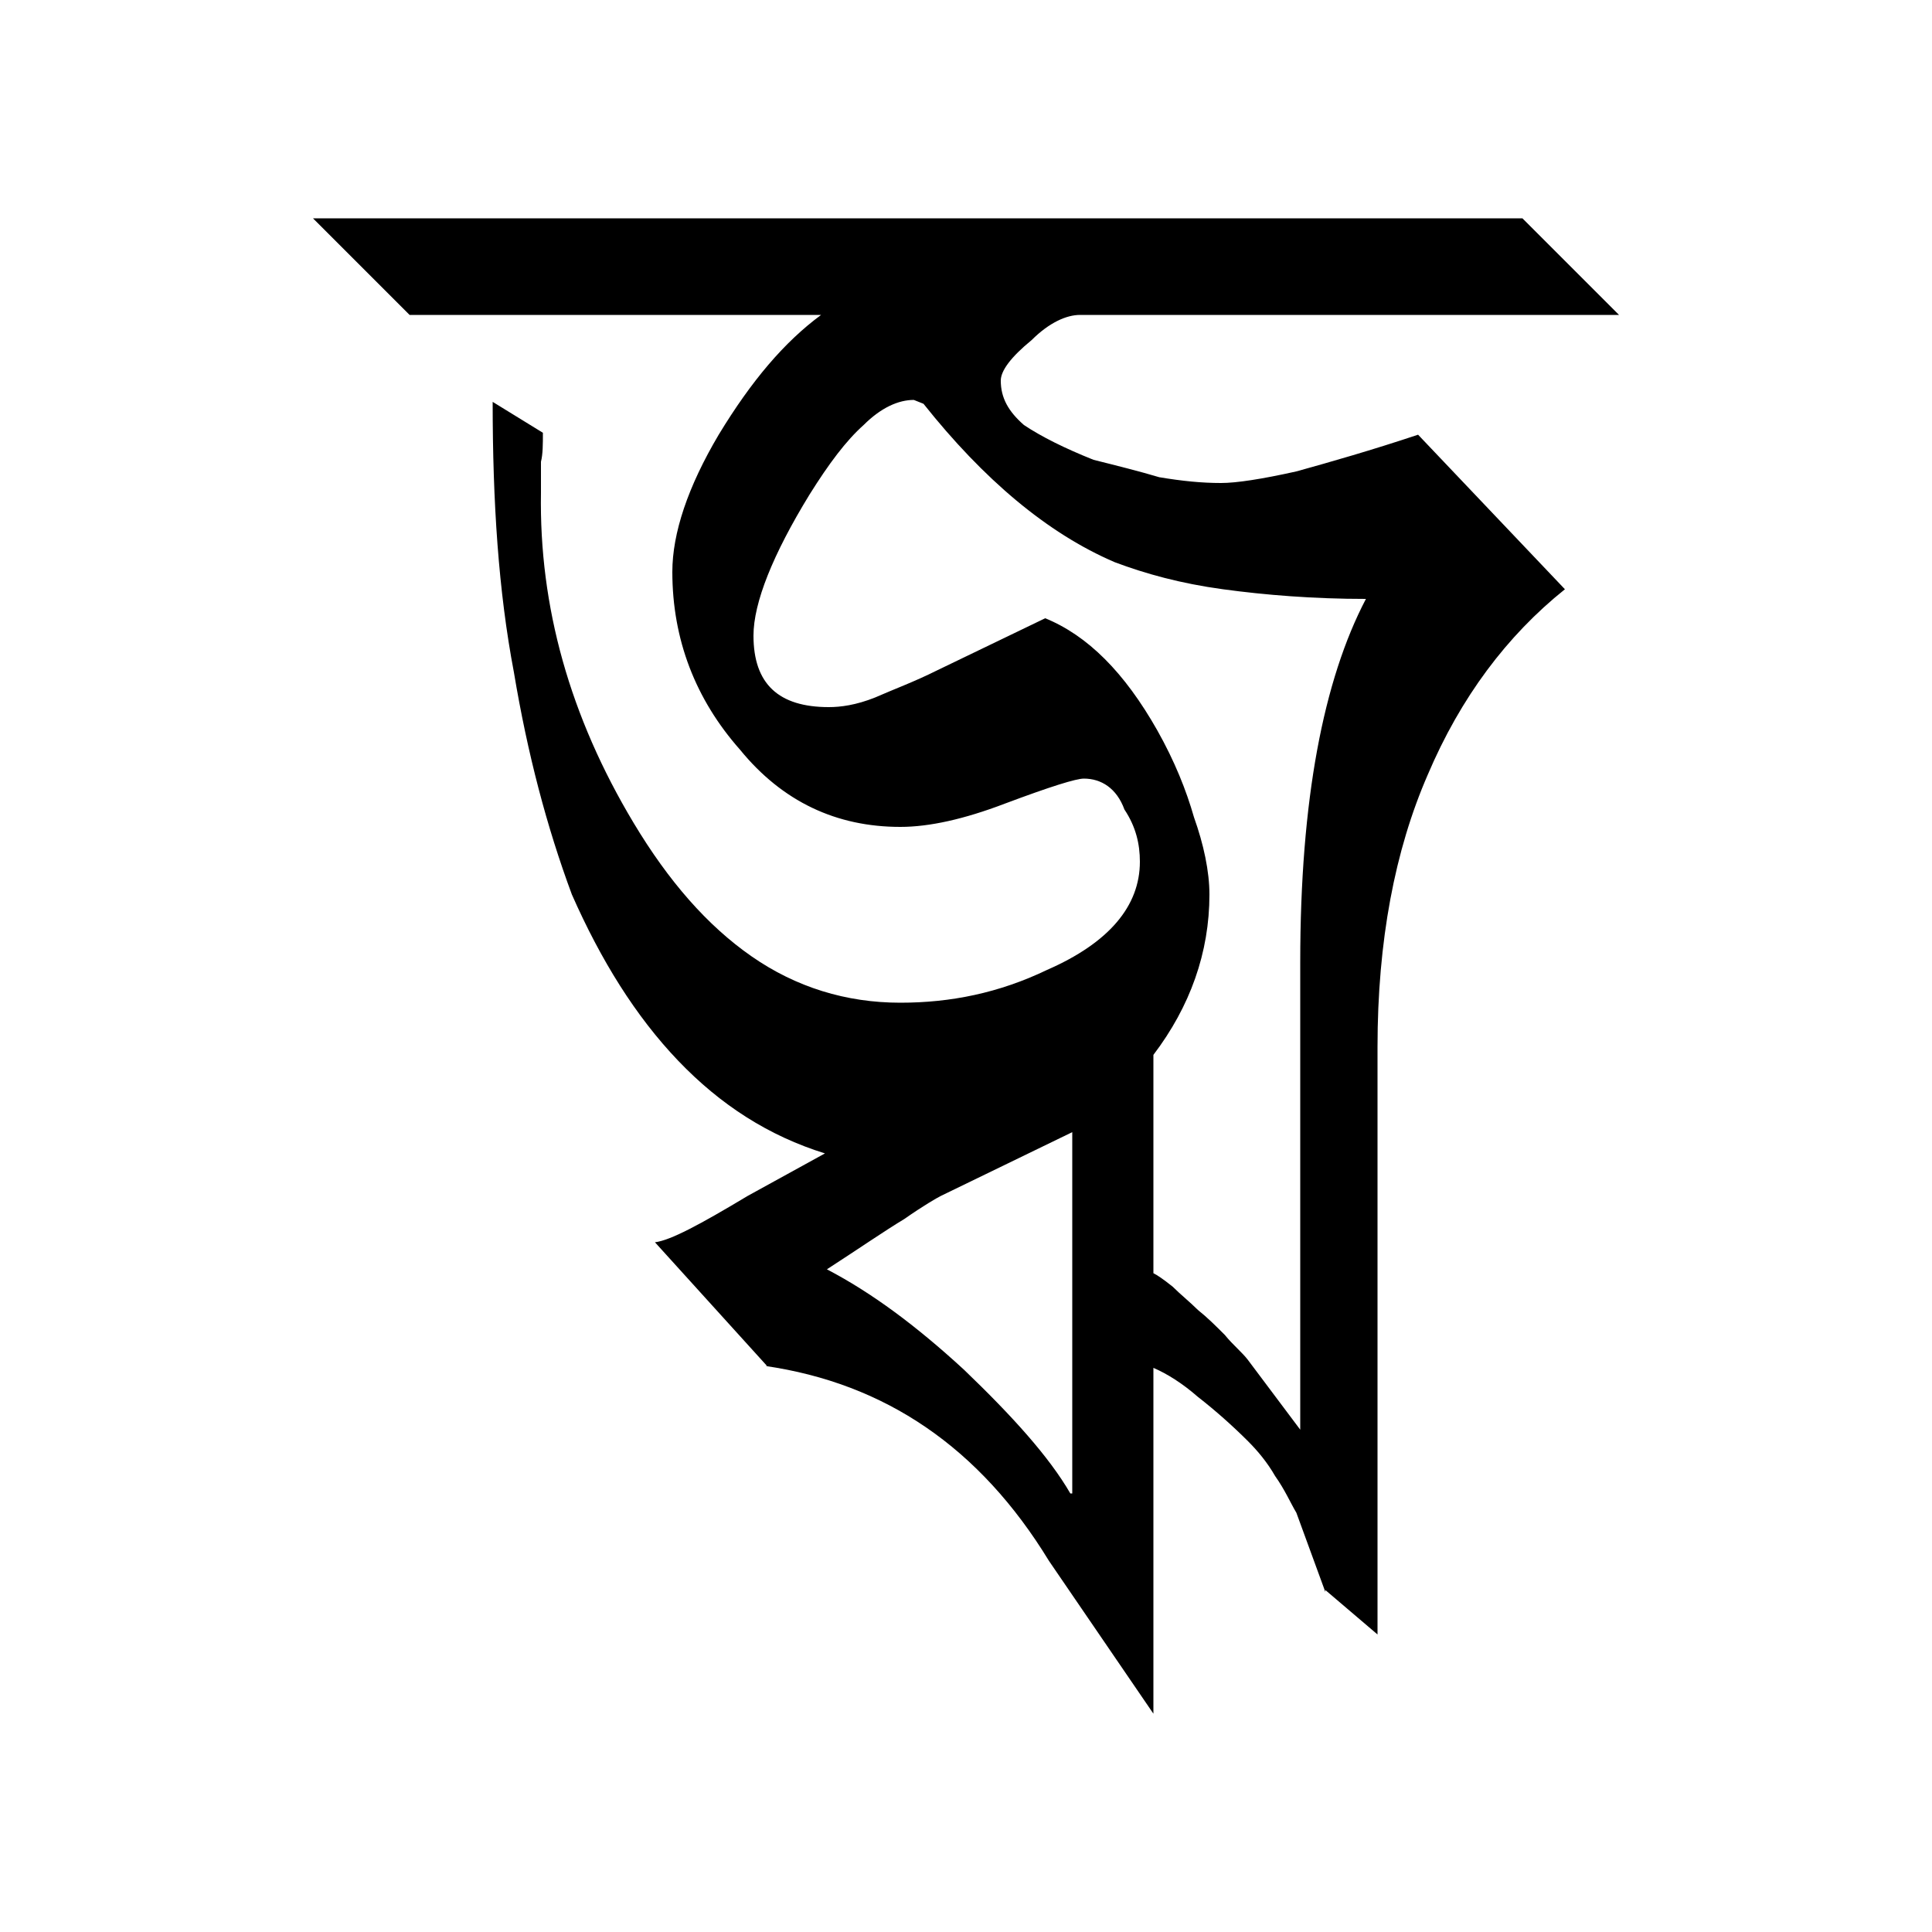 <?xml version="1.0" encoding="UTF-8" standalone="no"?>
<!-- Created with Inkscape (http://www.inkscape.org/) -->

<svg xmlns:dc="http://purl.org/dc/elements/1.1/" xmlns:cc="http://creativecommons.org/ns#" xmlns:rdf="http://www.w3.org/1999/02/22-rdf-syntax-ns#" xmlns:svg="http://www.w3.org/2000/svg" xmlns="http://www.w3.org/2000/svg" xmlns:sodipodi="http://sodipodi.sourceforge.net/DTD/sodipodi-0.dtd" xmlns:inkscape="http://www.inkscape.org/namespaces/inkscape" width="100" height="100" id="svg3847" version="1.1" inkscape:version="0.48.0 r9654" sodipodi:docname="Jjva.svg">
 <defs id="defs3849" />
 <sodipodi:namedview id="base" pagecolor="#ffffff" bordercolor="#666666" borderopacity="1.0" inkscape:pageopacity="0.0" inkscape:pageshadow="2" inkscape:zoom="3.726" inkscape:cx="41.91" inkscape:cy="58.37" inkscape:document-units="px" inkscape:current-layer="layer1" showgrid="false" inkscape:window-width="1366" inkscape:window-height="749" inkscape:window-x="-4" inkscape:window-y="-4" inkscape:window-maximized="1" />
 <g inkscape:label="Layer 1" inkscape:groupmode="layer" id="layer1" transform="translate(0,-952.4)">
  <path transform="translate(-318.1,138.3)" d="M 401.9,830.4 L 374,830.4 C 373.3,830.4 372.4,830.8 371.5,831.7 C 370.4,832.6 369.9,833.3 369.9,833.8 C 369.9,834.7 370.3,835.4 371.1,836.1 C 372,836.7 373.2,837.3 374.7,837.9 C 375.9,838.2 377.1,838.5 378.1,838.8 C 379.3,839 380.3,839.1 381.3,839.1 C 382.1,839.1 383.4,838.9 385.2,838.5 C 387,838 389.1,837.4 391.5,836.6 L 399.1,844.6 C 396.1,847 393.7,850.2 392,854.2 C 390.3,858.1 389.4,862.8 389.4,868.3 L 389.4,898.7 L 386.7,896.4 L 386.7,896.5 L 385.2,892.4 C 384.9,891.9 384.6,891.2 384.1,890.5 C 383.7,889.8 383.2,889.2 382.7,888.7 C 381.9,887.9 381,887.1 380.1,886.4 C 379.3,885.7 378.5,885.2 377.8,884.9 L 377.8,902.8 L 372.4,894.9 C 368.8,889 363.9,885.7 357.7,884.8 L 357.8,884.8 L 352,878.4 C 352.8,878.3 354.3,877.5 356.8,876 L 360.8,873.8 C 357.9,872.9 355.4,871.3 353.2,869 C 351,866.7 349.2,863.8 347.7,860.4 C 346.4,856.9 345.4,853.1 344.7,848.9 C 343.9,844.7 343.6,840.1 343.6,834.9 L 346.2,836.5 C 346.2,837.1 346.2,837.6 346.1,838 C 346.1,838.5 346.1,839 346.1,839.6 C 346,845.5 347.6,851.2 350.9,856.7 C 352.7,859.7 354.7,862 357,863.6 C 359.3,865.2 361.9,866 364.7,866 C 367.3,866 369.8,865.5 372.3,864.3 C 375.5,862.9 377.1,861 377.1,858.7 C 377.1,857.8 376.9,856.9 376.3,856 C 375.9,854.9 375.1,854.4 374.2,854.4 C 373.8,854.4 372.5,854.8 370.1,855.7 C 368,856.5 366.2,856.9 364.7,856.9 C 361.4,856.9 358.6,855.6 356.4,852.9 C 354.1,850.3 352.9,847.2 352.9,843.7 C 352.9,841.7 353.7,839.3 355.3,836.6 C 357,833.8 358.7,831.8 360.6,830.4 L 339.3,830.4 L 334.3,825.4 L 396.9,825.4 L 401.9,830.4 M 385.4,863.9 C 385.4,855.5 386.6,849.3 388.8,845.1 C 386.1,845.1 383.6,844.9 381.4,844.6 C 379.2,844.3 377.4,843.8 375.8,843.2 C 372.3,841.7 369,838.9 365.9,835 L 365.4,834.8 C 364.6,834.8 363.7,835.2 362.8,836.1 C 361.9,836.9 361,838.1 360,839.7 C 358.1,842.8 357.1,845.3 357.1,847 C 357.1,849.5 358.4,850.7 361,850.7 C 361.6,850.7 362.4,850.6 363.4,850.2 C 364.3,849.8 365.4,849.4 366.6,848.8 L 372.2,846.1 C 374.4,847 376.3,848.9 378,851.9 C 378.9,853.5 379.5,855 379.9,856.4 C 380.4,857.8 380.7,859.2 380.7,860.4 C 380.7,863.4 379.7,866.2 377.8,868.7 L 377.8,880 C 378,880.1 378.3,880.3 378.8,880.7 C 379.2,881.1 379.7,881.5 380.1,881.9 C 380.6,882.3 381,882.7 381.5,883.2 C 381.9,883.7 382.4,884.1 382.7,884.5 L 385.4,888.1 L 385.4,863.9 M 373.6,891.4 L 373.6,872.7 L 366.8,876 C 366.6,876.1 365.9,876.5 364.9,877.2 C 363.9,877.8 362.6,878.7 360.9,879.8 C 363.2,881 365.5,882.7 368,885 C 370.5,887.4 372.4,889.5 373.5,891.4 L 373.6,891.4" id="path4860" style="font-size:90px;font-style:normal;font-variant:normal;font-weight:normal;font-stretch:normal;line-height:125%;letter-spacing:0px;word-spacing:0px;fill:black;fill-opacity:1;stroke:none;font-family:Kalpurush;-inkscape-font-specification:Kalpurush" inkscape:connector-curvature="0" />
 </g>
</svg>

